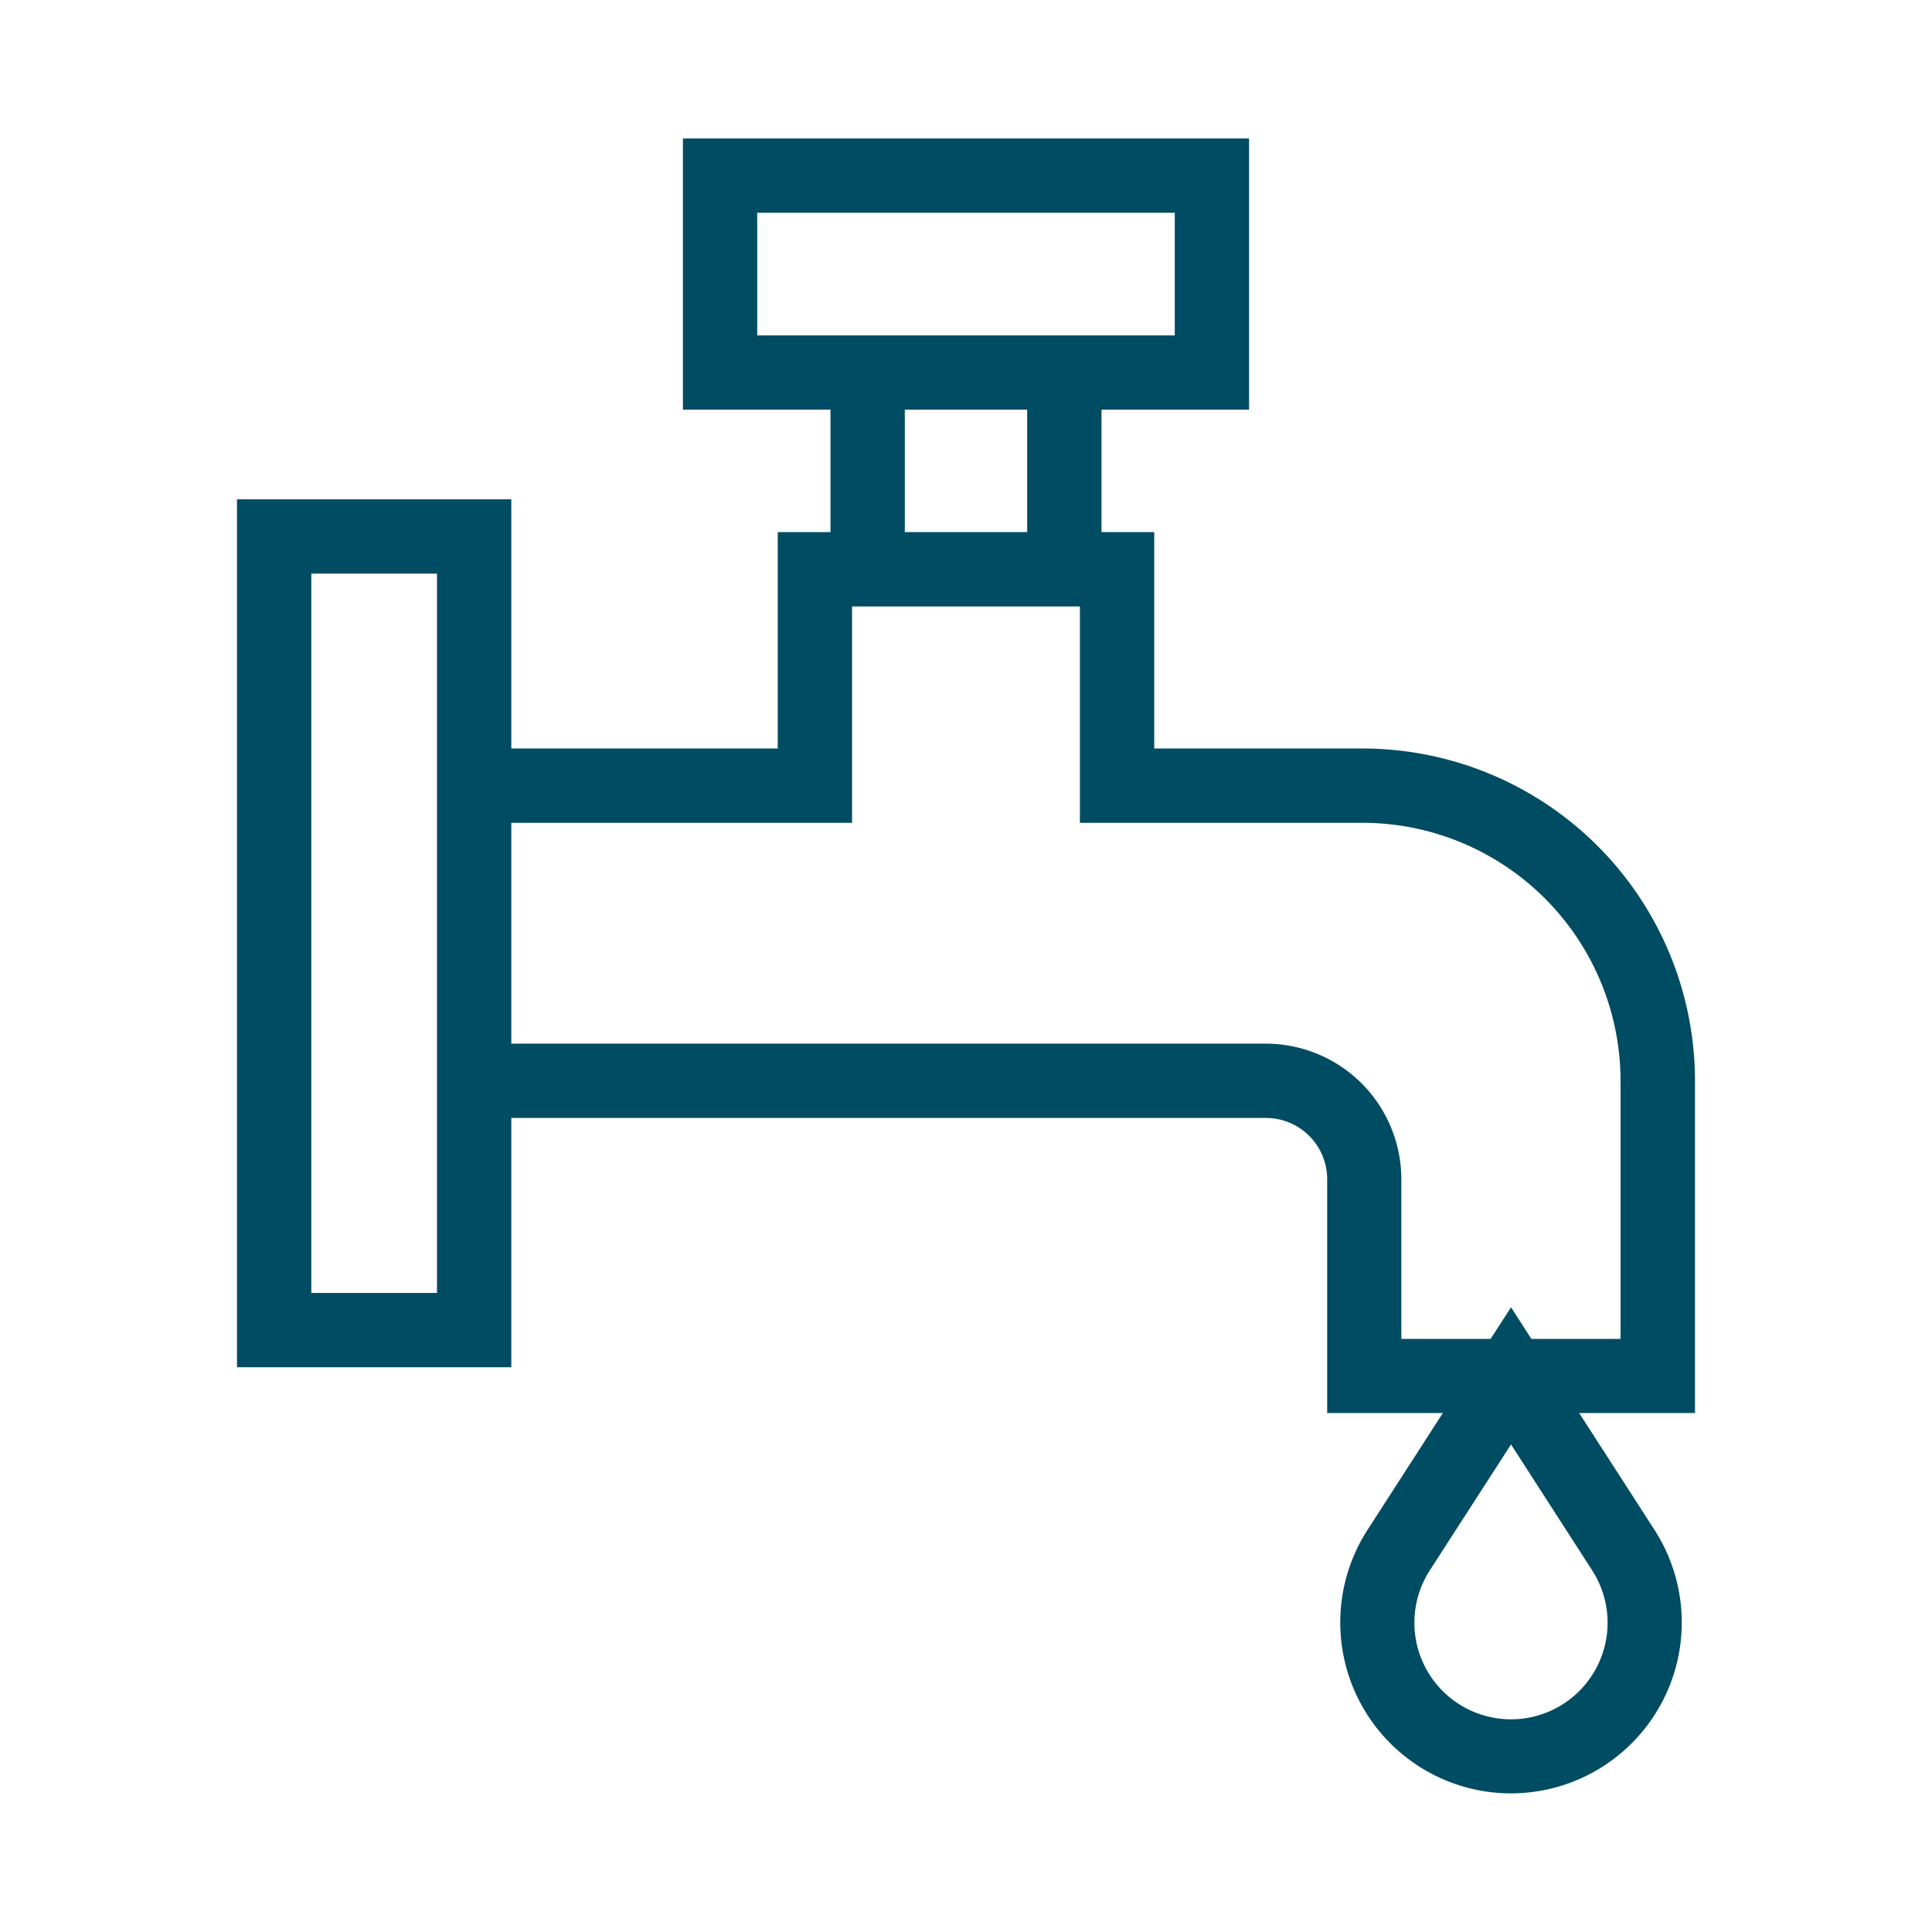 <svg id="Group_50700" data-name="Group 50700" xmlns="http://www.w3.org/2000/svg" xmlns:xlink="http://www.w3.org/1999/xlink" width="52" height="52" viewBox="0 0 52 52">
  <defs>
    <clipPath id="clip-path">
      <rect id="Rectangle_9877" data-name="Rectangle 9877" width="52" height="52" fill="#004c62"/>
    </clipPath>
  </defs>
  <g id="Group_50699" data-name="Group 50699" clip-path="url(#clip-path)">
    <path id="Path_100763" data-name="Path 100763" d="M45.621,38.032h-9.9v-6.3A1.649,1.649,0,0,0,34.07,30.09H12.762v-2H34.07a3.651,3.651,0,0,1,3.647,3.647v4.3h5.9V29.09a6.951,6.951,0,0,0-6.942-6.944H29.066V16.322H22.933v5.824H12.762v-2h8.171V14.322H31.066v5.824h5.613a8.953,8.953,0,0,1,8.942,8.944Z" fill="#004c62"/>
    <path id="Path_100764" data-name="Path 100764" d="M33.619,11.027H18.381v-7.3H33.619Zm-13.238-2H31.619v-3.3H20.381Z" fill="#004c62"/>
    <rect id="Rectangle_9875" data-name="Rectangle 9875" width="2" height="5.295" transform="translate(27.647 10.027)" fill="#004c62"/>
    <rect id="Rectangle_9876" data-name="Rectangle 9876" width="2" height="5.295" transform="translate(22.353 10.027)" fill="#004c62"/>
    <path id="Path_100765" data-name="Path 100765" d="M13.762,36.8H6.379V13.439h7.383Zm-5.383-2h3.383V15.439H8.379Z" fill="#004c62"/>
    <path id="Path_100766" data-name="Path 100766" d="M40.669,48.269a4.6,4.6,0,0,1-3.864-7.089l3.864-5.994,3.864,5.994a4.6,4.6,0,0,1-3.864,7.089m0-9.392-2.184,3.387a2.6,2.6,0,1,0,4.367,0Z" fill="#004c62"/>
  </g>
</svg>
